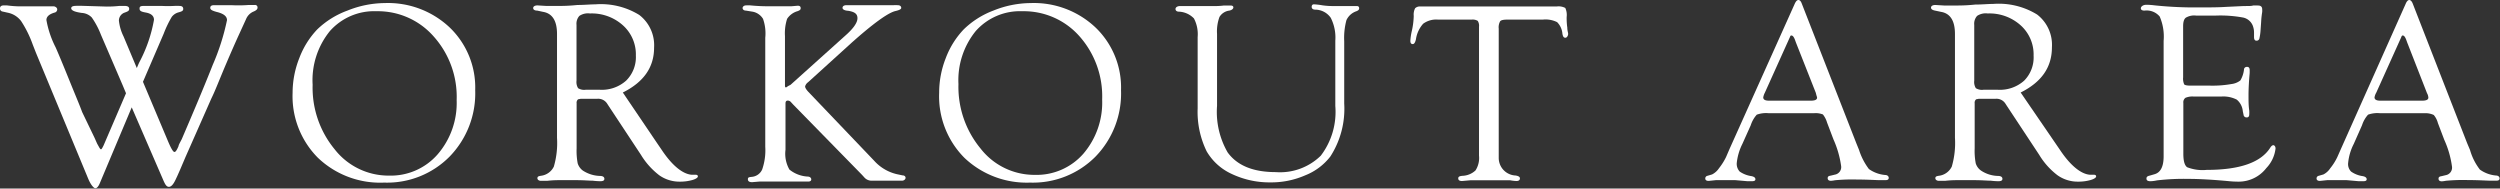 <svg xmlns="http://www.w3.org/2000/svg" viewBox="0 0 235.9 17.79"><rect x="0" y="0" width="235.9" height="17.79" fill="#333333" stroke="none"/><defs><style>.cls-1{fill:#fff;}</style></defs><g id="レイヤー_2" data-name="レイヤー 2"><g id="レイヤー_1-2" data-name="レイヤー 1"><path class="cls-1" d="M13.49,7.72l2.39,5.67c.27.63.46.95.58.95s.23-.19.39-.56c0-.11.14-.33.3-.65,1-2.33,2-4.67,2.92-7A21.52,21.52,0,0,0,21.42,1.9q0-.55-1-.78C20,1,19.84.91,19.84.74s.12-.25.35-.25h.22c.33,0,.81,0,1.43,0A13.11,13.11,0,0,0,23.47.47l.57,0a.23.23,0,0,1,.26.26c0,.14-.12.25-.35.35a1.32,1.32,0,0,0-.73.72l-.65,1.42c-.27.59-.7,1.55-1.27,2.89s-1,2.47-1.35,3.17l-1.43,3.24-1,2.26L17,16l-.27.61-.17.36c-.21.44-.41.66-.62.66s-.34-.19-.51-.58l-3-6.92-3,7.13c-.14.34-.29.51-.44.5s-.43-.32-.68-.93L3.4,5l-.31-.79A10.41,10.41,0,0,0,2,2,2.08,2.08,0,0,0,.74,1.2L.25,1.09A.28.28,0,0,1,0,.79C0,.61.12.51.36.51l.3,0A9.72,9.72,0,0,0,1.86.6H3.33l1,0c.41,0,.66,0,.75,0s.32.1.32.29a.31.31,0,0,1-.26.3c-.5.15-.76.38-.76.7a9.1,9.1,0,0,0,.87,2.58c.27.61.7,1.64,1.29,3.1s1,2.41,1.21,3L8.92,13c.13.29.21.48.26.58l.14.25c.09.17.16.26.21.26s.13-.13.25-.38l.06-.14L11.89,8.8l-.3-.72L10.52,5.59l-1-2.32a7.48,7.48,0,0,0-.86-1.62,1.41,1.41,0,0,0-.94-.43c-.65-.09-1-.23-1-.44S7,.55,7.28.55h.46l2.33.07A10.82,10.82,0,0,0,11.25.56l.52,0c.28,0,.42.09.42.28s-.14.24-.4.34a.8.8,0,0,0-.57.76,4.35,4.35,0,0,0,.43,1.48l1.26,3c.1-.24.18-.43.24-.55a13.5,13.5,0,0,0,1.38-4c0-.37-.27-.6-.79-.69s-.57-.2-.57-.39.13-.23.41-.23h.47c.35,0,.75,0,1.22,0a11.69,11.69,0,0,0,1.17,0,4,4,0,0,1,.49,0c.24,0,.36.09.36.28s-.14.24-.42.32a1.2,1.2,0,0,0-.66.43,10.14,10.14,0,0,0-.76,1.58Z"/><path class="cls-1" d="M36.31.29A8.47,8.47,0,0,1,42.44,2.6a7.84,7.84,0,0,1,2.4,5.91,8.55,8.55,0,0,1-2.42,6.27,8.29,8.29,0,0,1-6.17,2.45A8.5,8.5,0,0,1,30,14.89a8.23,8.23,0,0,1-2.39-6.14,8.87,8.87,0,0,1,.63-3.26,8,8,0,0,1,1.69-2.71A8.12,8.12,0,0,1,32.78,1,9.58,9.58,0,0,1,36.31.29Zm-.77.77a5.58,5.58,0,0,0-4.41,1.87A7.35,7.35,0,0,0,29.5,8a9.13,9.13,0,0,0,2.08,6.09,6.45,6.45,0,0,0,5.13,2.48,5.87,5.87,0,0,0,4.58-2,7.41,7.41,0,0,0,1.8-5.12,8.53,8.53,0,0,0-2.16-6A7,7,0,0,0,35.54,1.06Z"/><path class="cls-1" d="M58.77,8.73l3.29,4.86.39.57c1,1.5,2,2.27,2.82,2.33l.38,0c.14,0,.21.07.2.17s-.18.23-.53.33a4.28,4.28,0,0,1-1.18.15,3.29,3.29,0,0,1-1.93-.6,7,7,0,0,1-1.73-1.93l-3-4.54-.17-.26a1,1,0,0,0-.93-.49H54.81l-.26.05a.42.42,0,0,0-.14.38V14a6.27,6.27,0,0,0,.1,1.41,1.34,1.34,0,0,0,.48.68,3.1,3.1,0,0,0,1.59.51q.44,0,.45.27c0,.16-.12.23-.4.23a6.72,6.72,0,0,1-.7-.05c-.33,0-.84-.05-1.52-.05H52.65a9.61,9.61,0,0,0-1,.06c-.31,0-.52,0-.64,0s-.3-.08-.3-.24.1-.19.3-.23a1.56,1.56,0,0,0,1.25-.87,7.94,7.94,0,0,0,.3-2.71V4.45l0-1.24c0-1.25-.44-1.94-1.31-2.09L50.69,1C50.44,1,50.31.9,50.31.76s.14-.25.41-.25l.83.05c.29,0,.64,0,1.07,0s1,0,1.87-.09c.64,0,1.2-.06,1.69-.06a6.9,6.9,0,0,1,4.14,1,3.6,3.6,0,0,1,1.4,3.08C61.72,6.36,60.73,7.75,58.77,8.73Zm-3.51-.26h1.35a3.44,3.44,0,0,0,2.47-.86A3.11,3.11,0,0,0,60,5.25a3.68,3.68,0,0,0-1.22-2.86,4.4,4.4,0,0,0-3.11-1.12,1.46,1.46,0,0,0-1,.23,1.1,1.1,0,0,0-.27.85V7.61a1.1,1.1,0,0,0,.15.71A1.07,1.07,0,0,0,55.26,8.47Z"/><path class="cls-1" d="M74.12,9.76v4.37A3,3,0,0,0,74.49,16a3,3,0,0,0,1.7.66c.23,0,.35.12.36.25s-.09.23-.29.22l-.65,0c-.26,0-.73,0-1.42,0h-1l-.85,0h-.66l-.71.06c-.27,0-.4-.09-.4-.28s.12-.19.35-.22a1.18,1.18,0,0,0,1-.7,5.52,5.52,0,0,0,.29-2.14V3.57A4.15,4.15,0,0,0,72,1.78a1.46,1.46,0,0,0-1-.68L70.38,1c-.21,0-.31-.13-.31-.24s.11-.25.32-.25a2.37,2.37,0,0,1,.43,0,17.26,17.26,0,0,0,1.92.08h.44l.89,0h.62l.58-.05c.19,0,.28.07.28.23s-.09.2-.28.28a1.76,1.76,0,0,0-1,.73,4.43,4.43,0,0,0-.2,1.63V8c0,.17,0,.25.11.25l.19-.13L74.6,8l5.12-4.6c.79-.69,1.19-1.25,1.19-1.68s-.29-.6-.86-.7C79.68,1,79.5.88,79.5.74s.12-.25.37-.25l.32,0c.34,0,.71,0,1.13,0l1.1,0h.9q.75,0,1,0a2.56,2.56,0,0,1,.37,0c.22,0,.33.08.35.23s-.19.24-.58.33c-.71.19-2.09,1.19-4.12,3L76.25,7.76a.73.73,0,0,0-.28.39c0,.12.09.28.29.5l6.22,6.51a4.14,4.14,0,0,0,2.17,1.28l.52.11c.18,0,.28.11.28.23s-.13.28-.37.27l-.29,0q-.23,0-1,0l-1,0-.55,0a.91.91,0,0,1-.7-.33l-.2-.22L74.86,9.88l-.24-.26a.4.4,0,0,0-.28-.13C74.19,9.49,74.12,9.58,74.12,9.76Z"/><path class="cls-1" d="M97.25.29a8.46,8.46,0,0,1,6.13,2.31,7.84,7.84,0,0,1,2.4,5.91,8.54,8.54,0,0,1-2.41,6.27,8.32,8.32,0,0,1-6.18,2.45A8.53,8.53,0,0,1,91,14.89a8.22,8.22,0,0,1-2.38-6.14,8.85,8.85,0,0,1,.62-3.26,8,8,0,0,1,1.69-2.71A8.08,8.08,0,0,1,93.73,1,9.53,9.53,0,0,1,97.25.29Zm-.77.77a5.58,5.58,0,0,0-4.41,1.87,7.35,7.35,0,0,0-1.63,5,9.13,9.13,0,0,0,2.09,6.09,6.43,6.43,0,0,0,5.12,2.48,5.86,5.86,0,0,0,4.58-2A7.42,7.42,0,0,0,104,9.39a8.53,8.53,0,0,0-2.17-6A7,7,0,0,0,96.48,1.06Z"/><path class="cls-1" d="M126,10V3.84a4.12,4.12,0,0,0-.43-2.16,1.8,1.8,0,0,0-1.46-.77c-.23,0-.34-.11-.34-.26s.07-.25.23-.24a6.29,6.29,0,0,1,.77.09,6.74,6.74,0,0,0,1.08.07c.89,0,1.44,0,1.64,0l.53,0c.15,0,.23.07.23.21s-.09.21-.26.28a1.59,1.59,0,0,0-.94.84,6.46,6.46,0,0,0-.21,2V9.77a8.29,8.29,0,0,1-1.31,5,5.58,5.58,0,0,1-2.36,1.77,8,8,0,0,1-3.28.67,8.32,8.32,0,0,1-3.65-.79,5.27,5.27,0,0,1-2.38-2.14,8.49,8.49,0,0,1-.85-4.05V4.18l0-.68a3.2,3.2,0,0,0-.35-1.76,2.08,2.08,0,0,0-1.42-.64c-.21,0-.32-.11-.32-.25s.15-.28.45-.28l.83,0,.8,0h1.83a6.58,6.58,0,0,0,.66-.05l.61,0c.19,0,.28.06.28.18s-.13.25-.38.3a1.27,1.27,0,0,0-.93.6,3.92,3.92,0,0,0-.23,1.6l0,.79v6a7.65,7.65,0,0,0,1,4.39q1.35,1.86,4.53,1.86a5.49,5.49,0,0,0,4.26-1.55A6.82,6.82,0,0,0,126,10Z"/><path class="cls-1" d="M145.58,1.85h-3.36q-.53,0-.66.15a1.13,1.13,0,0,0-.14.7V14.89A1.66,1.66,0,0,0,143,16.56q.42.06.42.27c0,.17-.12.25-.34.25a4.22,4.22,0,0,1-.59-.07c-.15,0-.51,0-1.07,0l-.88,0-.93,0c-.34,0-.62,0-.85,0l-.8.07c-.24,0-.36-.08-.36-.25s.13-.21.39-.24a1.89,1.89,0,0,0,1.24-.51,2.17,2.17,0,0,0,.33-1.39V2.83l0-.31a.85.85,0,0,0-.12-.55.94.94,0,0,0-.58-.12h-3.17a2.07,2.07,0,0,0-1.4.39,2.79,2.79,0,0,0-.68,1.46c-.07.31-.17.47-.32.46s-.21-.12-.21-.32a5.67,5.67,0,0,1,.14-.92,7.11,7.11,0,0,0,.18-1.42,1.32,1.32,0,0,1,.13-.72A.64.64,0,0,1,134,.61H146.9a1.37,1.37,0,0,1,.8.14,1.57,1.57,0,0,1,.13.85,6.09,6.09,0,0,0,.06,1c0,.27.07.46.08.58s-.08.37-.25.38-.24-.11-.29-.37a1.74,1.74,0,0,0-.5-1.1A2.45,2.45,0,0,0,145.58,1.85Z"/><path class="cls-1" d="M171.19,10.68h-4.32a2.6,2.6,0,0,0-1.1.14,2.78,2.78,0,0,0-.57,1l-.79,1.76a5.23,5.23,0,0,0-.53,1.8,1.07,1.07,0,0,0,.28.81,2.6,2.6,0,0,0,1.11.43c.24.05.36.14.37.28s-.1.2-.34.2h-.4L163.76,17c-.39,0-.83,0-1.33,0l-.53,0-.67.07c-.21,0-.32-.08-.32-.23a.25.25,0,0,1,.2-.25l.44-.13a1.7,1.7,0,0,0,.65-.58,5.71,5.71,0,0,0,.67-1.06l.34-.79L169.35.36c.11-.24.22-.36.35-.36s.24.12.32.35l5.14,13.16.26.64a6,6,0,0,0,.93,1.8,3.11,3.11,0,0,0,1.51.56c.25,0,.37.14.36.29s-.12.2-.34.2l-.45,0c-.41,0-1.15-.06-2.21-.06a16.9,16.9,0,0,0-2.08.07,2.54,2.54,0,0,1-.37.05c-.21,0-.31-.09-.31-.25s.1-.21.3-.24l.37-.09a.72.72,0,0,0,.6-.81,9.35,9.35,0,0,0-.73-2.53l-.6-1.58a2.25,2.25,0,0,0-.39-.76A1.87,1.87,0,0,0,171.19,10.68Zm.15-1.92L169.46,4l-.09-.25c-.1-.26-.2-.39-.32-.4s-.11.07-.19.23l-2.33,5.17a1.44,1.44,0,0,0-.15.44c0,.21.18.31.55.31h3.93c.4,0,.6-.09.6-.29A1.08,1.08,0,0,0,171.4,9Z"/><path class="cls-1" d="M190.67,8.73,194,13.59l.39.57c1,1.5,2,2.27,2.82,2.33l.38,0c.14,0,.21.07.2.17s-.18.23-.53.33a4.28,4.28,0,0,1-1.18.15,3.29,3.29,0,0,1-1.93-.6,6.85,6.85,0,0,1-1.73-1.93l-3-4.54-.17-.26a1,1,0,0,0-.93-.49h-1.59l-.26.05a.42.42,0,0,0-.14.38V14a6.27,6.27,0,0,0,.1,1.41,1.31,1.31,0,0,0,.49.68,3,3,0,0,0,1.58.51q.44,0,.45.27c0,.16-.12.23-.4.23a6.9,6.9,0,0,1-.7-.05c-.33,0-.84-.05-1.52-.05h-1.77a9.61,9.61,0,0,0-1,.06c-.31,0-.52,0-.64,0s-.3-.08-.3-.24.1-.19.3-.23a1.56,1.56,0,0,0,1.25-.87,7.94,7.94,0,0,0,.3-2.71V4.45l0-1.24c0-1.25-.44-1.94-1.31-2.09L182.59,1c-.25-.05-.38-.14-.38-.28s.14-.25.41-.25l.83.05c.29,0,.64,0,1.07,0s1,0,1.87-.09c.64,0,1.2-.06,1.69-.06a6.9,6.9,0,0,1,4.14,1,3.6,3.6,0,0,1,1.4,3.08C193.62,6.36,192.63,7.75,190.67,8.73Zm-3.51-.26h1.35A3.44,3.44,0,0,0,191,7.61a3.11,3.11,0,0,0,.89-2.36,3.68,3.68,0,0,0-1.22-2.86,4.4,4.4,0,0,0-3.11-1.12,1.46,1.46,0,0,0-1,.23,1.1,1.1,0,0,0-.27.85V7.61a1.1,1.1,0,0,0,.15.71A1.07,1.07,0,0,0,187.16,8.47Z"/><path class="cls-1" d="M206,2.48V7.3a1.33,1.33,0,0,0,.1.66c.07.08.28.12.62.12h1.84a10.27,10.27,0,0,0,2-.15,1.68,1.68,0,0,0,.84-.34,2.56,2.56,0,0,0,.34-1c0-.2.15-.29.31-.28s.23.11.23.32c0,0,0,.14,0,.26-.07.77-.11,1.47-.11,2.11,0,.48,0,1,.07,1.44a3.23,3.23,0,0,1,0,.35c0,.19-.08.29-.23.29a.28.28,0,0,1-.31-.26l-.07-.33a1.6,1.6,0,0,0-.57-1.09,2.78,2.78,0,0,0-1.46-.29H207a1.68,1.68,0,0,0-.78.12.52.52,0,0,0-.2.48v4.8c0,.68.12,1.1.36,1.27a4,4,0,0,0,1.85.25q4.68,0,6-2.11c.09-.14.18-.21.27-.22s.22.1.22.31a3.18,3.18,0,0,1-.87,1.85,3.29,3.29,0,0,1-2.65,1.28,9.07,9.07,0,0,1-.93-.05c-1.53-.14-2.78-.21-3.78-.21a21.64,21.64,0,0,0-2.95.14,3.5,3.5,0,0,1-.62.08c-.26,0-.38-.08-.38-.25s.1-.23.31-.28l.45-.13c.57-.16.86-.72.86-1.68V3.86a4.79,4.79,0,0,0-.37-2.3A1.62,1.62,0,0,0,202.35,1c-.23,0-.34-.08-.34-.22s.18-.33.53-.33a7.32,7.32,0,0,1,.81.06,36.87,36.87,0,0,0,4.11.19c1,0,1.83,0,2.58-.05l1.69-.08c.47,0,.76,0,.86-.05a4.3,4.3,0,0,1,.48,0c.26,0,.39.12.39.35a1.57,1.57,0,0,1,0,.27,8.28,8.28,0,0,0-.1.95l-.05.71a4.91,4.91,0,0,1-.12.86.27.27,0,0,1-.27.18c-.15,0-.23-.11-.23-.35V3.09a1.78,1.78,0,0,0-.14-.72,1.26,1.26,0,0,0-.92-.72,11.83,11.83,0,0,0-2.54-.18h-1.87a1.54,1.54,0,0,0-.95.19C206.09,1.78,206,2.05,206,2.48Z"/><path class="cls-1" d="M228.88,10.68h-4.33a2.63,2.63,0,0,0-1.1.14,2.78,2.78,0,0,0-.57,1l-.78,1.76a5,5,0,0,0-.53,1.8,1,1,0,0,0,.28.81,2.49,2.49,0,0,0,1.1.43c.24.05.36.14.37.28s-.1.2-.33.2h-.41L221.44,17q-.57,0-1.32,0l-.54,0-.67.07c-.21,0-.32-.08-.32-.23a.25.25,0,0,1,.2-.25l.45-.13a1.69,1.69,0,0,0,.64-.58,5.23,5.23,0,0,0,.67-1.06l.35-.79L227,.36c.1-.24.22-.36.34-.36s.24.12.33.35l5.13,13.16.27.64A5.51,5.51,0,0,0,234,16a3.06,3.06,0,0,0,1.5.56c.25,0,.37.14.36.29s-.12.2-.33.2l-.46,0c-.41,0-1.15-.06-2.21-.06a17,17,0,0,0-2.08.07,2.38,2.38,0,0,1-.37.05c-.2,0-.31-.09-.31-.25s.1-.21.3-.24l.37-.09a.72.72,0,0,0,.6-.81,9,9,0,0,0-.73-2.53l-.6-1.58a1.93,1.93,0,0,0-.39-.76A1.84,1.84,0,0,0,228.88,10.68ZM229,8.76,227.14,4l-.09-.25c-.1-.26-.2-.39-.31-.4s-.12.07-.19.23l-2.33,5.17a1.3,1.3,0,0,0-.16.44c0,.21.19.31.55.31h3.93c.4,0,.6-.09.6-.29a1.08,1.08,0,0,0-.06-.28Z"/></g></g></svg>